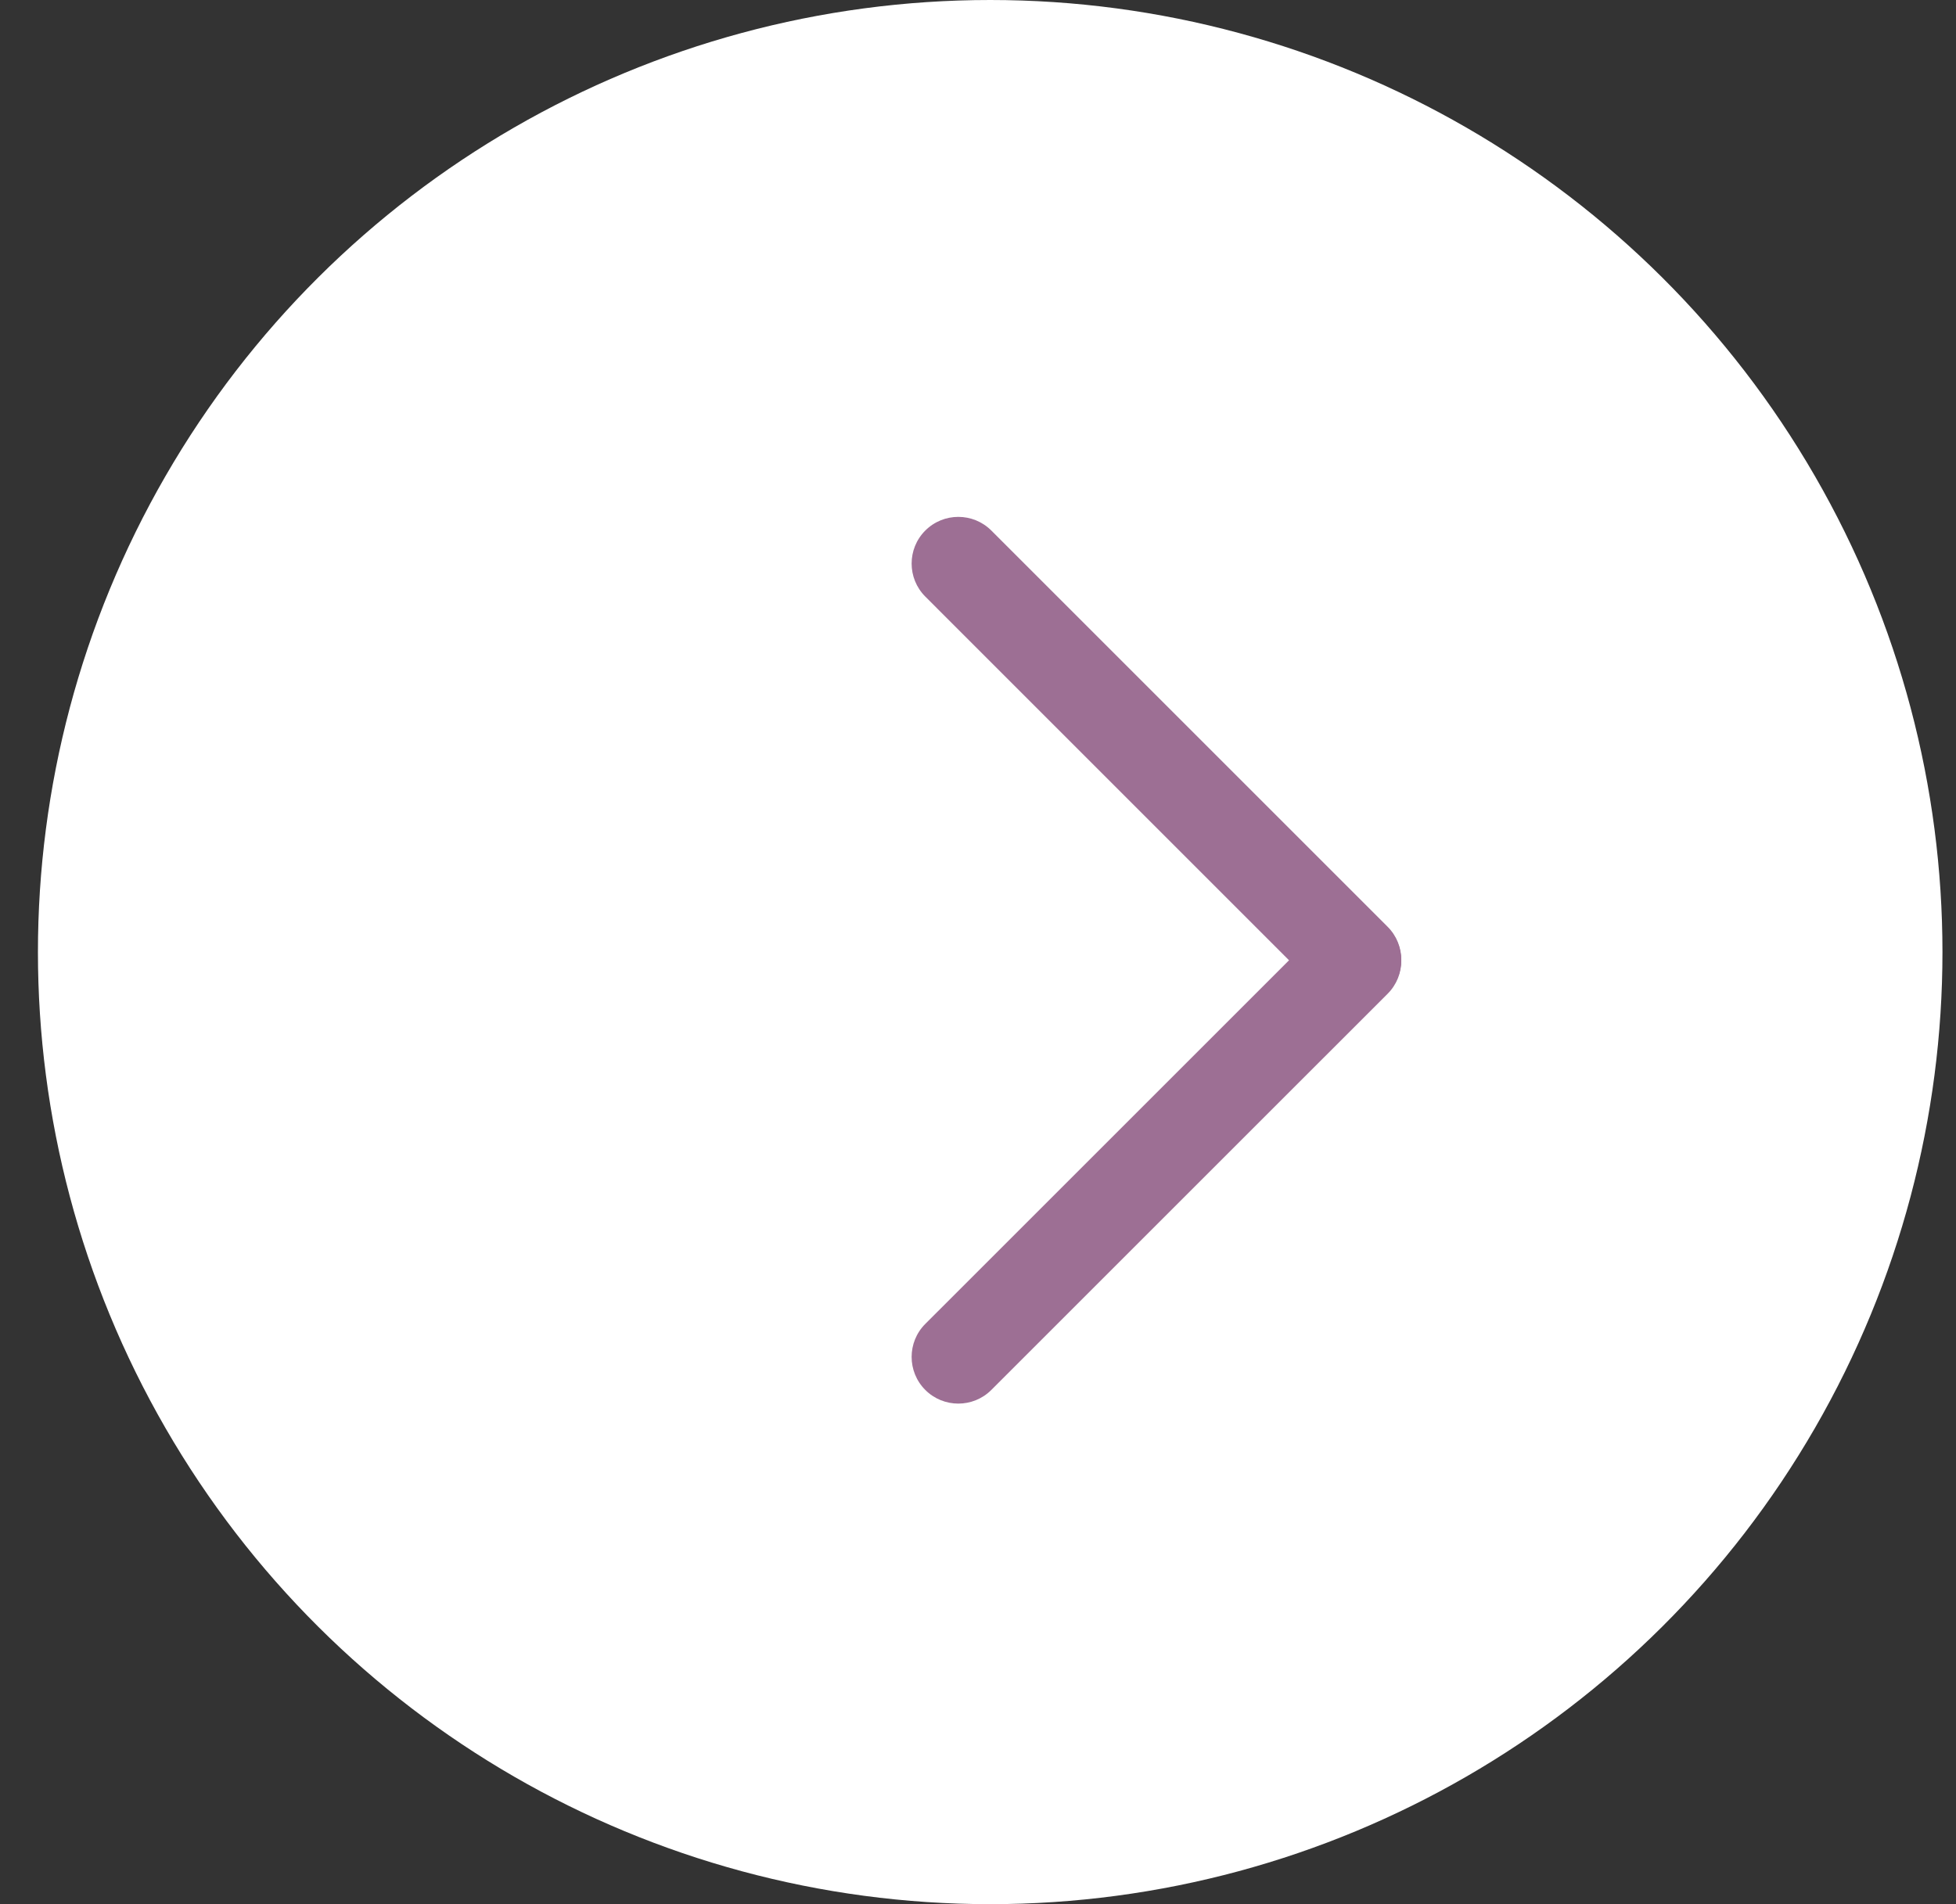<svg width="38" height="37" viewBox="0 0 38 37" fill="none" xmlns="http://www.w3.org/2000/svg">
<rect x="0" y="0" width="38" height="37" fill="#333333" stroke="none"/>
<circle cx="18.5" cy="18.5" r="18.5" transform="matrix(0 1 1 0 0.737 0)" fill="white"/>
<path fill-rule="evenodd" clip-rule="evenodd" d="M26.958 18.027C27.312 18.381 27.312 18.956 26.958 19.31L19.259 27.008C18.905 27.362 18.33 27.362 17.976 27.008C17.622 26.654 17.622 26.079 17.976 25.725L25.675 18.027C26.029 17.673 26.603 17.673 26.958 18.027Z" fill="#9d6f94"/>
<path fill-rule="evenodd" clip-rule="evenodd" d="M26.958 19.291C26.603 19.646 26.029 19.646 25.674 19.291L17.976 11.592C17.622 11.238 17.622 10.663 17.976 10.309C18.33 9.955 18.905 9.955 19.259 10.309L26.958 18.008C27.312 18.362 27.312 18.937 26.958 19.291Z" fill="#9d6f94"/>
</svg>
